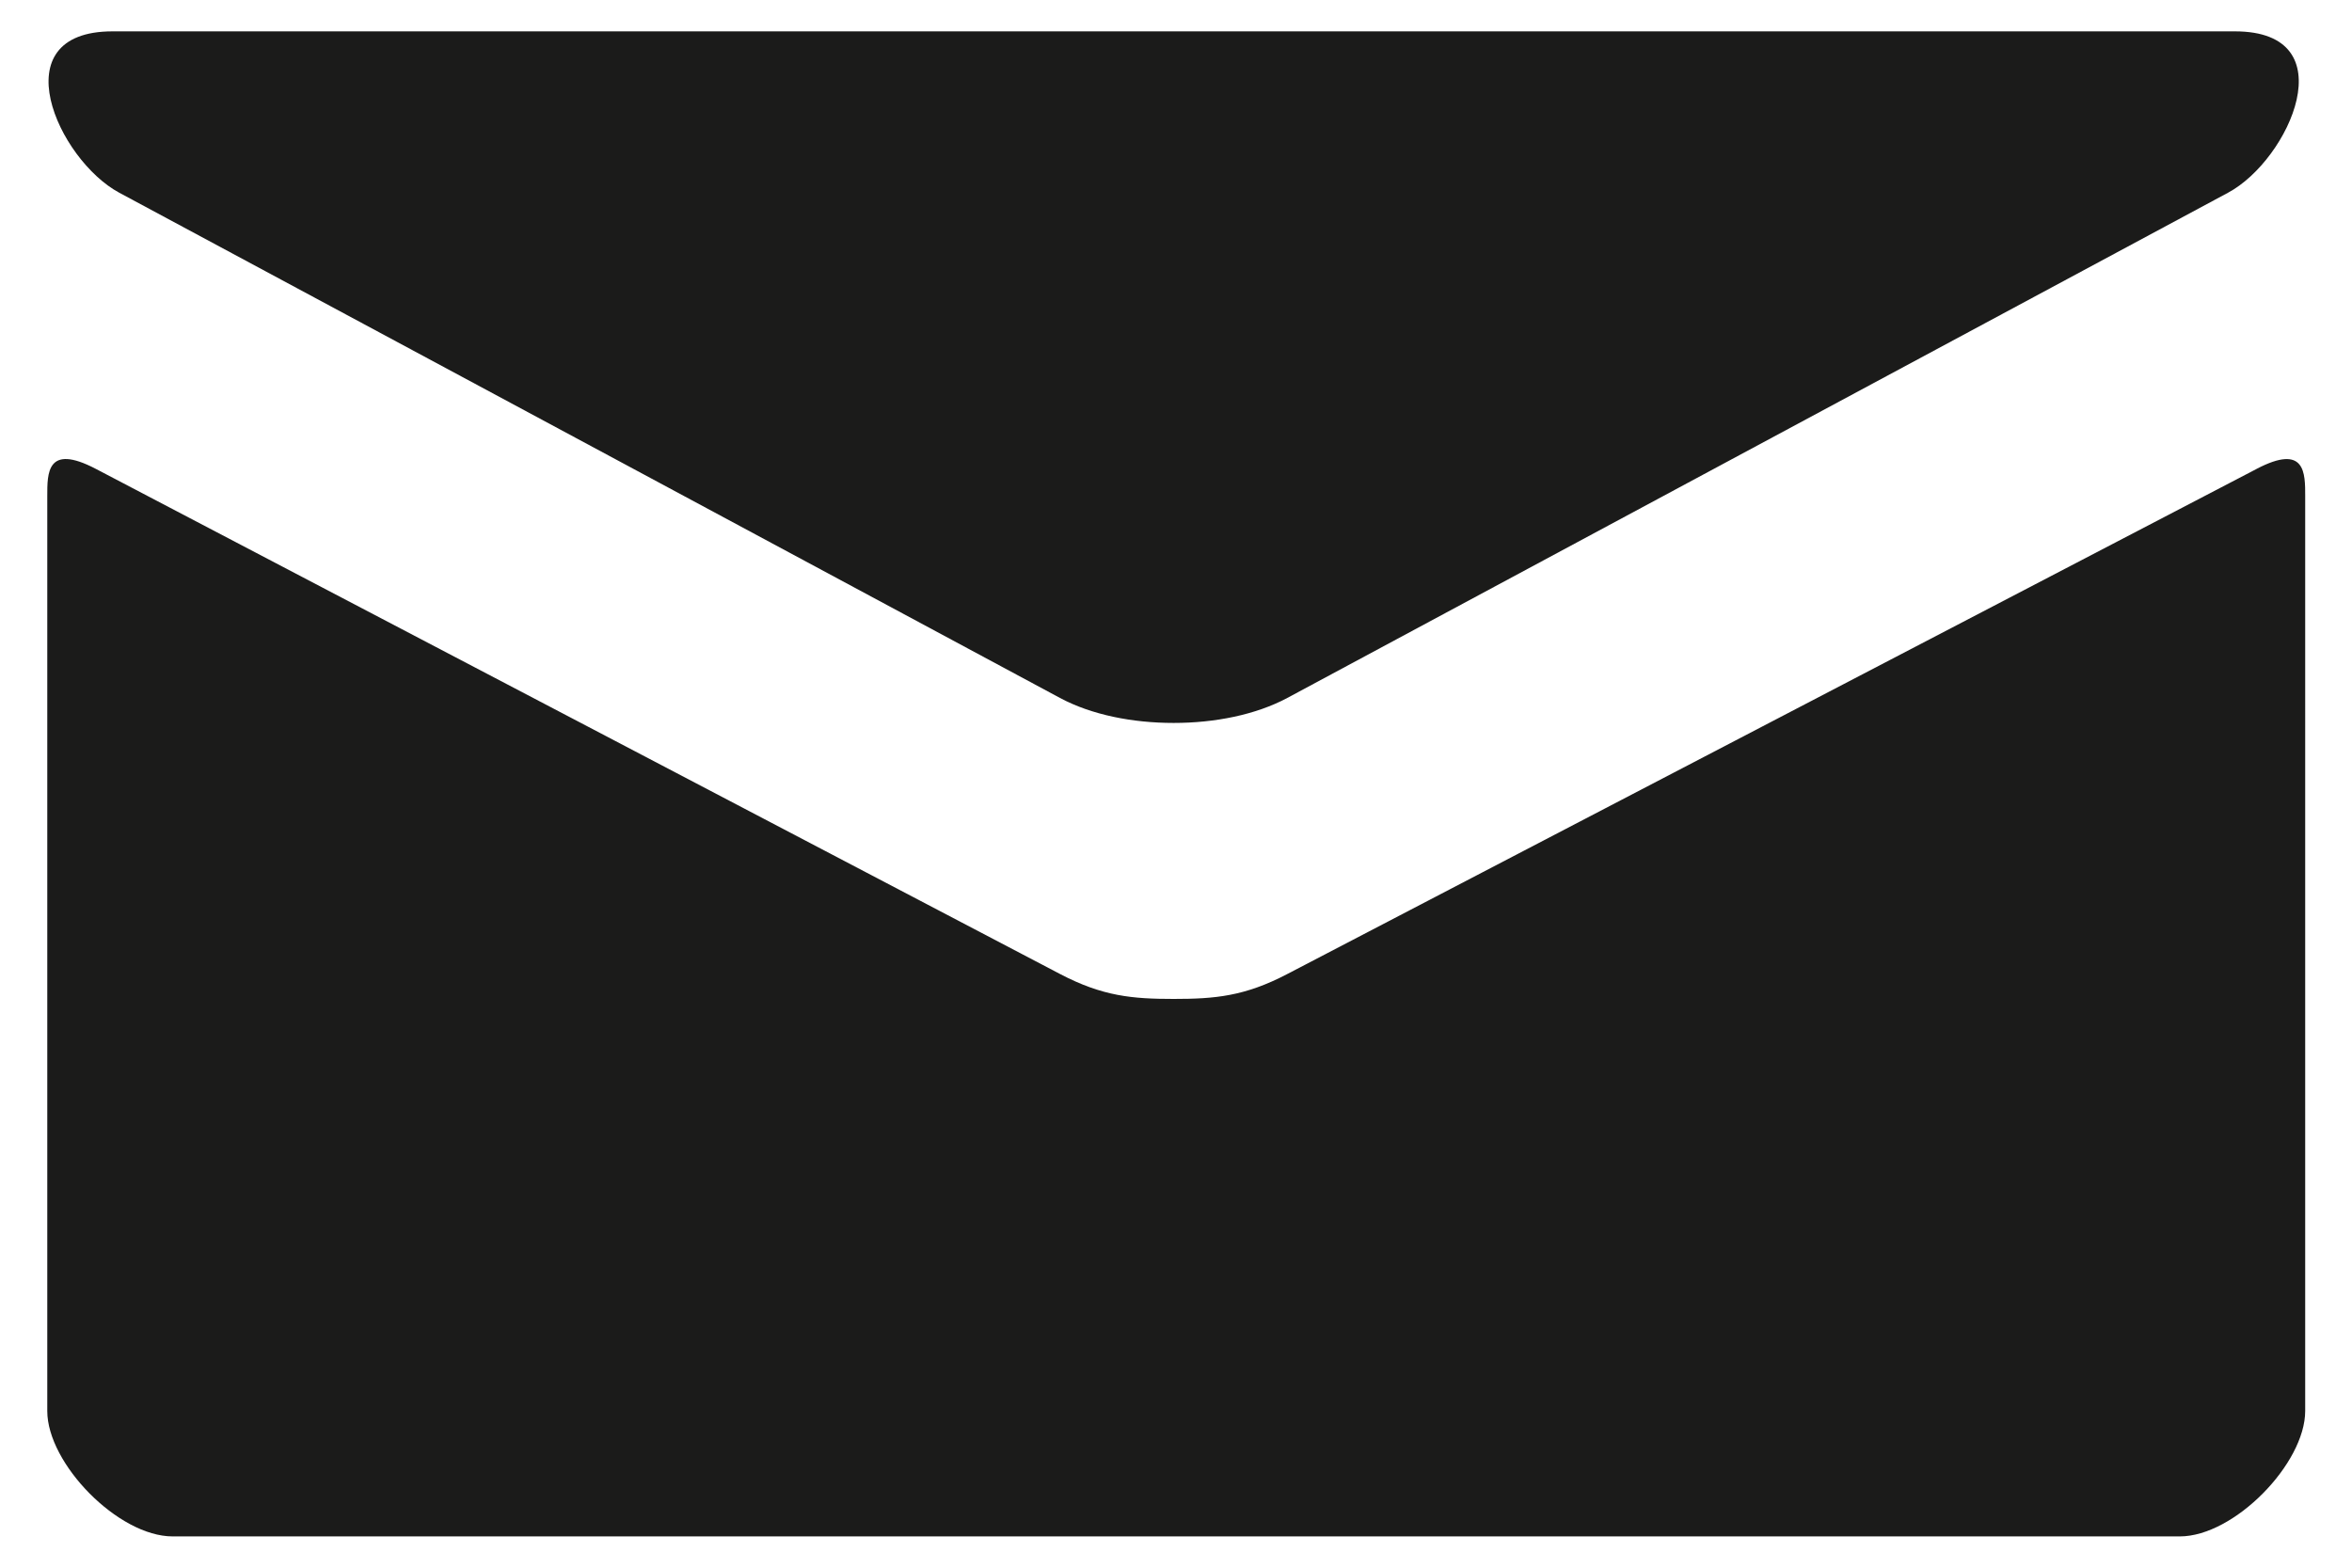 <svg width="30" height="20" fill="none" xmlns="http://www.w3.org/2000/svg"><path d="m1.52 2.458 12 6.446c.403.216.925.319 1.45.319.524 0 1.046-.103 1.45-.319l12-6.446c.782-.42 1.52-2.058.086-2.058H1.436C0 .4.738 2.037 1.52 2.458Zm27.262 3.525L16.42 12.426c-.544.285-.925.318-1.45.318-.524 0-.905-.033-1.449-.318-.544-.285-11.413-5.982-12.3-6.445-.625-.326-.618.056-.618.35v11.67c0 .671.905 1.6 1.6 1.6h25.6c.694 0 1.6-.929 1.6-1.6V6.332c0-.294.006-.677-.62-.35Z" fill="#1B1B1A"/></svg>
